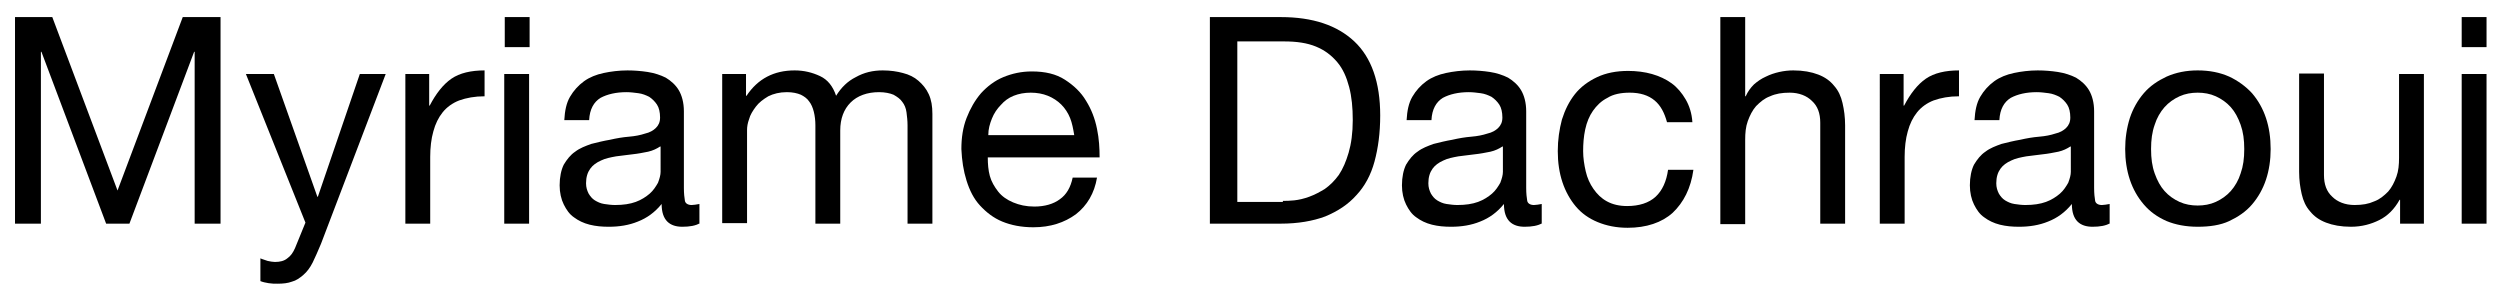 <svg xmlns="http://www.w3.org/2000/svg" xmlns:xlink="http://www.w3.org/1999/xlink" id="Calque_1" x="0px" y="0px" viewBox="0 0 482.9 57.7" xml:space="preserve"><g>	<path d="M10.1,3.3l12.6,33.5L35.3,3.3h7.3v39.9h-5V10h-0.1L25,43.2h-4.5L8,10H7.9v33.2h-5V3.3H10.1z"></path>	<path d="M62,47.1c-0.6,1.4-1.1,2.6-1.6,3.6c-0.5,1-1.1,1.8-1.8,2.4c-0.7,0.6-1.4,1.1-2.2,1.3c-0.8,0.3-1.7,0.4-2.8,0.4  c-0.6,0-1.1,0-1.7-0.1c-0.6-0.1-1.1-0.2-1.6-0.4v-4.4c0.4,0.2,0.9,0.3,1.4,0.5c0.5,0.1,1,0.2,1.4,0.2c1,0,1.8-0.2,2.4-0.7  c0.7-0.5,1.1-1.1,1.5-2l2-4.9L47.5,14.3h5.4L61.3,38h0.1l8.1-23.7h5L62,47.1z"></path>	<path d="M82.9,14.3v6.1H83c1.2-2.3,2.6-4.1,4.2-5.2s3.8-1.6,6.4-1.6v5c-1.9,0-3.5,0.3-4.9,0.8c-1.3,0.5-2.4,1.3-3.2,2.3  c-0.8,1-1.4,2.2-1.8,3.7c-0.4,1.4-0.6,3.1-0.6,4.9v12.9h-4.8V14.3H82.9z"></path>	<path d="M97.5,9.1V3.3h4.8v5.8H97.5z M102.2,14.3v28.9h-4.8V14.3H102.2z"></path>	<path d="M135.2,43.1c-0.8,0.5-2,0.7-3.4,0.7c-1.2,0-2.2-0.3-2.9-1c-0.7-0.7-1.1-1.8-1.1-3.4c-1.3,1.6-2.8,2.7-4.6,3.4  c-1.7,0.7-3.6,1-5.6,1c-1.3,0-2.5-0.1-3.7-0.4c-1.2-0.3-2.2-0.8-3-1.4c-0.9-0.6-1.5-1.5-2-2.5c-0.5-1-0.8-2.3-0.8-3.7  c0-1.6,0.3-3,0.8-4c0.6-1,1.3-1.9,2.2-2.5c0.9-0.7,2-1.1,3.1-1.5c1.2-0.3,2.4-0.6,3.6-0.8c1.3-0.3,2.5-0.5,3.7-0.6  c1.2-0.1,2.2-0.3,3.1-0.6c0.9-0.2,1.6-0.6,2.1-1.1c0.5-0.5,0.8-1.1,0.8-2c0-1-0.2-1.9-0.6-2.5c-0.4-0.6-0.9-1.1-1.5-1.5  c-0.6-0.3-1.3-0.6-2.1-0.7c-0.8-0.1-1.5-0.2-2.3-0.2c-2,0-3.7,0.4-5,1.1c-1.3,0.8-2.1,2.2-2.2,4.3h-4.8c0.1-1.8,0.4-3.3,1.1-4.5  c0.7-1.2,1.6-2.2,2.7-3c1.1-0.8,2.4-1.3,3.8-1.6c1.4-0.3,3-0.5,4.6-0.5c1.3,0,2.6,0.1,3.9,0.3c1.3,0.2,2.5,0.6,3.5,1.1  c1,0.6,1.9,1.4,2.5,2.4c0.6,1,1,2.4,1,4.1v14.8c0,1.1,0.1,1.9,0.2,2.5c0.1,0.5,0.6,0.8,1.3,0.8c0.4,0,0.9-0.1,1.5-0.2V43.1z   M127.5,28.3c-0.6,0.4-1.4,0.8-2.3,1c-1,0.2-2,0.4-3,0.5c-1.1,0.1-2.1,0.3-3.2,0.4c-1.1,0.2-2.1,0.4-2.9,0.8  c-0.9,0.4-1.6,0.9-2.1,1.6c-0.5,0.7-0.8,1.6-0.8,2.8c0,0.8,0.2,1.4,0.5,2c0.3,0.5,0.7,1,1.2,1.3c0.5,0.3,1.1,0.6,1.8,0.7  c0.7,0.1,1.4,0.2,2.1,0.2c1.6,0,2.9-0.2,4-0.6c1.1-0.4,2-1,2.7-1.6c0.7-0.6,1.2-1.4,1.6-2.1c0.3-0.8,0.5-1.5,0.5-2.1V28.3z"></path>	<path d="M144.1,14.3v4.2h0.1c2.2-3.3,5.3-4.9,9.3-4.9c1.8,0,3.4,0.4,4.9,1.1c1.5,0.7,2.5,2,3.1,3.8c1-1.6,2.2-2.8,3.8-3.6  c1.6-0.9,3.3-1.3,5.2-1.3c1.5,0,2.8,0.2,3.9,0.5c1.2,0.3,2.2,0.8,3,1.5c0.8,0.7,1.5,1.5,2,2.6c0.5,1.1,0.7,2.3,0.7,3.8v21.2h-4.8  v-19c0-0.9-0.1-1.7-0.2-2.5c-0.1-0.8-0.4-1.5-0.8-2c-0.4-0.6-1-1-1.7-1.4c-0.7-0.3-1.7-0.5-2.8-0.5c-2.3,0-4.2,0.7-5.5,2  c-1.3,1.3-2,3.1-2,5.4v18h-4.8v-19c0-0.9-0.1-1.8-0.3-2.6c-0.2-0.8-0.5-1.5-0.9-2c-0.4-0.6-1-1-1.6-1.3c-0.7-0.3-1.6-0.5-2.7-0.5  c-1.4,0-2.6,0.3-3.6,0.8c-1,0.6-1.8,1.2-2.4,2c-0.6,0.8-1.1,1.6-1.3,2.4c-0.3,0.8-0.4,1.5-0.4,2.1v18h-4.8V14.3H144.1z"></path>	<path d="M207.8,41.4c-2.2,1.6-4.9,2.5-8.2,2.5c-2.3,0-4.3-0.4-6-1.1c-1.7-0.7-3.1-1.8-4.3-3.1c-1.2-1.3-2-2.9-2.6-4.8  c-0.6-1.9-0.9-3.9-1-6.1c0-2.2,0.3-4.2,1-6c0.7-1.8,1.6-3.4,2.8-4.8c1.2-1.3,2.6-2.4,4.3-3.1c1.7-0.7,3.5-1.1,5.5-1.1  c2.6,0,4.7,0.5,6.4,1.6c1.7,1.1,3.1,2.4,4.1,4.1c1,1.6,1.7,3.4,2.1,5.4c0.4,1.9,0.5,3.8,0.5,5.5h-21.6c0,1.3,0.1,2.5,0.4,3.6  c0.3,1.1,0.9,2.1,1.6,3c0.7,0.9,1.7,1.6,2.9,2.1c1.2,0.5,2.5,0.8,4.1,0.8c2,0,3.7-0.5,4.9-1.4c1.3-0.9,2.1-2.3,2.5-4.2h4.7  C211.4,37.3,210,39.7,207.8,41.4z M206.7,22.8c-0.4-1-1-1.9-1.7-2.6c-0.7-0.7-1.6-1.3-2.6-1.7c-1-0.4-2.1-0.6-3.3-0.6  c-1.2,0-2.3,0.2-3.3,0.6c-1,0.4-1.8,1-2.5,1.8c-0.7,0.7-1.3,1.6-1.7,2.6c-0.4,1-0.7,2-0.7,3.2h16.6  C207.3,24.9,207.1,23.8,206.7,22.8z"></path>	<path d="M247.4,3.3c6.2,0,10.9,1.6,14.2,4.7c3.3,3.1,5,7.9,5,14.3c0,3.4-0.4,6.3-1.1,8.9c-0.7,2.6-1.9,4.8-3.5,6.5  c-1.6,1.8-3.6,3.1-6,4.1c-2.4,0.9-5.3,1.4-8.6,1.4h-13.7V3.3H247.4z M247.8,38.8c0.6,0,1.3,0,2.2-0.1c0.9-0.1,1.8-0.3,2.9-0.7  s2-0.9,3-1.5c1-0.7,1.9-1.6,2.7-2.7c0.8-1.2,1.4-2.6,1.9-4.3c0.5-1.7,0.8-3.8,0.8-6.3c0-2.4-0.2-4.5-0.7-6.4  c-0.5-1.9-1.2-3.5-2.3-4.8c-1.1-1.3-2.4-2.3-4.1-3c-1.7-0.7-3.7-1-6.2-1H239v31H247.8z"></path>	<path d="M297.9,43.1c-0.8,0.5-2,0.7-3.4,0.7c-1.2,0-2.2-0.3-2.9-1c-0.7-0.7-1.1-1.8-1.1-3.4c-1.3,1.6-2.8,2.7-4.6,3.4  c-1.7,0.7-3.6,1-5.6,1c-1.3,0-2.5-0.1-3.7-0.4s-2.2-0.8-3-1.4c-0.9-0.6-1.5-1.5-2-2.5c-0.5-1-0.8-2.3-0.8-3.7c0-1.6,0.3-3,0.8-4  c0.6-1,1.3-1.9,2.2-2.5c0.9-0.7,2-1.1,3.1-1.5c1.2-0.3,2.4-0.6,3.6-0.8c1.3-0.3,2.5-0.5,3.7-0.6c1.2-0.1,2.2-0.3,3.1-0.6  c0.9-0.2,1.6-0.6,2.1-1.1c0.5-0.5,0.8-1.1,0.8-2c0-1-0.2-1.9-0.6-2.5c-0.4-0.6-0.9-1.1-1.5-1.5c-0.6-0.3-1.3-0.6-2.1-0.7  c-0.8-0.1-1.5-0.2-2.3-0.2c-2,0-3.7,0.4-5,1.1c-1.3,0.8-2.1,2.2-2.2,4.3h-4.8c0.1-1.8,0.4-3.3,1.1-4.5c0.7-1.2,1.6-2.2,2.7-3  c1.1-0.8,2.4-1.3,3.8-1.6c1.4-0.3,3-0.5,4.6-0.5c1.3,0,2.6,0.1,3.9,0.3c1.3,0.2,2.5,0.6,3.5,1.1c1,0.6,1.9,1.4,2.5,2.4  c0.6,1,1,2.4,1,4.1v14.8c0,1.1,0.1,1.9,0.2,2.5c0.1,0.5,0.6,0.8,1.3,0.8c0.4,0,0.9-0.1,1.5-0.2V43.1z M290.2,28.3  c-0.6,0.4-1.4,0.8-2.3,1c-1,0.2-2,0.4-3,0.5c-1.1,0.1-2.1,0.3-3.2,0.4c-1.1,0.2-2.1,0.4-2.9,0.8c-0.9,0.4-1.6,0.9-2.1,1.6  c-0.5,0.7-0.8,1.6-0.8,2.8c0,0.8,0.2,1.4,0.5,2c0.3,0.5,0.7,1,1.2,1.3c0.5,0.3,1.1,0.6,1.8,0.7s1.4,0.2,2.1,0.2  c1.6,0,2.9-0.2,4-0.6c1.1-0.4,2-1,2.7-1.6c0.7-0.6,1.2-1.4,1.6-2.1c0.3-0.8,0.5-1.5,0.5-2.1V28.3z"></path>	<path d="M319.6,19.4c-1.2-1-2.8-1.5-4.8-1.5c-1.7,0-3.2,0.3-4.3,1c-1.2,0.6-2.1,1.5-2.8,2.5c-0.7,1-1.2,2.2-1.5,3.6  c-0.3,1.4-0.4,2.8-0.4,4.2c0,1.3,0.2,2.6,0.5,3.9c0.3,1.3,0.8,2.4,1.5,3.4s1.5,1.8,2.6,2.4c1.1,0.6,2.4,0.9,3.9,0.9  c2.3,0,4.2-0.6,5.5-1.8c1.3-1.2,2.1-3,2.4-5.2h4.9c-0.5,3.6-1.9,6.3-4,8.3c-2.1,1.9-5.1,2.9-8.7,2.9c-2.2,0-4.1-0.4-5.8-1.1  c-1.7-0.7-3.1-1.7-4.2-3c-1.1-1.3-2-2.9-2.6-4.7c-0.6-1.8-0.9-3.8-0.9-6s0.3-4.2,0.8-6.1c0.6-1.9,1.4-3.5,2.5-4.9  c1.1-1.4,2.6-2.5,4.3-3.3c1.7-0.8,3.7-1.2,6-1.2c1.6,0,3.2,0.2,4.6,0.6c1.4,0.4,2.7,1,3.8,1.8c1.1,0.8,2,1.9,2.7,3.1  c0.7,1.2,1.2,2.7,1.3,4.4h-4.9C321.5,21.8,320.8,20.4,319.6,19.4z"></path>	<path d="M337.1,3.3v15.3h0.1c0.4-0.9,0.9-1.6,1.6-2.3c0.7-0.6,1.4-1.1,2.3-1.5c0.8-0.4,1.7-0.7,2.6-0.9c0.9-0.2,1.8-0.3,2.7-0.3  c1.9,0,3.5,0.3,4.8,0.8c1.3,0.5,2.3,1.2,3.1,2.2c0.8,0.9,1.3,2,1.6,3.3c0.3,1.3,0.5,2.7,0.5,4.3v19h-4.8V23.7  c0-1.8-0.5-3.2-1.6-4.2c-1-1-2.5-1.6-4.3-1.6c-1.5,0-2.7,0.2-3.8,0.7c-1.1,0.4-1.9,1.1-2.7,1.9c-0.7,0.8-1.2,1.8-1.6,2.9  c-0.4,1.1-0.5,2.3-0.5,3.6v16.3h-4.8V3.3H337.1z"></path>	<path d="M367.7,14.3v6.1h0.1c1.2-2.3,2.6-4.1,4.2-5.2s3.8-1.6,6.4-1.6v5c-1.9,0-3.5,0.3-4.9,0.8c-1.3,0.5-2.4,1.3-3.2,2.3  c-0.8,1-1.4,2.2-1.8,3.7c-0.4,1.4-0.6,3.1-0.6,4.9v12.9h-4.8V14.3H367.7z"></path>	<path d="M407.6,43.1c-0.8,0.5-2,0.7-3.4,0.7c-1.2,0-2.2-0.3-2.9-1c-0.7-0.7-1.1-1.8-1.1-3.4c-1.3,1.6-2.8,2.7-4.6,3.4  c-1.7,0.7-3.6,1-5.6,1c-1.3,0-2.5-0.1-3.7-0.4s-2.2-0.8-3-1.4c-0.9-0.6-1.5-1.5-2-2.5c-0.5-1-0.8-2.3-0.8-3.7c0-1.6,0.3-3,0.8-4  c0.6-1,1.3-1.9,2.2-2.5c0.9-0.7,2-1.1,3.1-1.5c1.2-0.3,2.4-0.6,3.6-0.8c1.3-0.3,2.5-0.5,3.7-0.6c1.2-0.1,2.2-0.3,3.1-0.6  c0.9-0.2,1.6-0.6,2.1-1.1c0.5-0.5,0.8-1.1,0.8-2c0-1-0.2-1.9-0.6-2.5c-0.4-0.6-0.9-1.1-1.5-1.5c-0.6-0.3-1.3-0.6-2.1-0.7  c-0.8-0.1-1.5-0.2-2.3-0.2c-2,0-3.7,0.4-5,1.1c-1.3,0.8-2.1,2.2-2.2,4.3h-4.8c0.1-1.8,0.4-3.3,1.1-4.5c0.7-1.2,1.6-2.2,2.7-3  c1.1-0.8,2.4-1.3,3.8-1.6c1.4-0.3,3-0.5,4.6-0.5c1.3,0,2.6,0.1,3.9,0.3c1.3,0.2,2.5,0.6,3.5,1.1c1,0.6,1.9,1.4,2.5,2.4  c0.6,1,1,2.4,1,4.1v14.8c0,1.1,0.1,1.9,0.2,2.5c0.1,0.5,0.6,0.8,1.3,0.8c0.4,0,0.9-0.1,1.5-0.2V43.1z M399.9,28.3  c-0.6,0.4-1.4,0.8-2.3,1c-1,0.2-2,0.4-3,0.5c-1.1,0.1-2.1,0.3-3.2,0.4c-1.1,0.2-2.1,0.4-2.9,0.8c-0.9,0.4-1.6,0.9-2.1,1.6  c-0.5,0.7-0.8,1.6-0.8,2.8c0,0.8,0.2,1.4,0.5,2c0.3,0.5,0.7,1,1.2,1.3c0.5,0.3,1.1,0.6,1.8,0.7c0.7,0.1,1.4,0.2,2.1,0.2  c1.6,0,2.9-0.2,4-0.6c1.1-0.4,2-1,2.7-1.6c0.7-0.6,1.2-1.4,1.6-2.1c0.3-0.8,0.5-1.5,0.5-2.1V28.3z"></path>	<path d="M411.4,22.8c0.6-1.8,1.5-3.4,2.7-4.8c1.2-1.4,2.7-2.4,4.4-3.2c1.8-0.8,3.8-1.2,6-1.2c2.3,0,4.3,0.4,6.1,1.2  c1.7,0.8,3.2,1.9,4.4,3.2c1.2,1.4,2.1,3,2.7,4.8c0.6,1.8,0.9,3.8,0.9,6c0,2.1-0.3,4.1-0.9,5.9c-0.6,1.8-1.5,3.4-2.7,4.8  c-1.2,1.4-2.7,2.4-4.4,3.2c-1.7,0.8-3.8,1.1-6.1,1.1c-2.3,0-4.3-0.4-6-1.1c-1.8-0.8-3.2-1.8-4.4-3.2c-1.2-1.4-2.1-3-2.7-4.8  c-0.6-1.8-0.9-3.8-0.9-5.9C410.5,26.7,410.8,24.7,411.4,22.8z M416.2,33.5c0.5,1.4,1.1,2.5,1.9,3.4c0.8,0.9,1.8,1.6,2.9,2.1  c1.1,0.5,2.3,0.7,3.5,0.7c1.2,0,2.4-0.2,3.5-0.7c1.1-0.5,2.1-1.2,2.9-2.1c0.8-0.9,1.5-2.1,1.9-3.4c0.5-1.4,0.7-2.9,0.7-4.7  c0-1.8-0.2-3.3-0.7-4.7c-0.5-1.4-1.1-2.5-1.9-3.4c-0.8-0.9-1.8-1.6-2.9-2.1c-1.1-0.5-2.3-0.7-3.5-0.7c-1.2,0-2.4,0.2-3.5,0.7  c-1.1,0.5-2.1,1.2-2.9,2.1c-0.8,0.9-1.5,2.1-1.9,3.4c-0.5,1.4-0.7,2.9-0.7,4.7C415.5,30.6,415.7,32.1,416.2,33.5z"></path>	<path d="M463.6,43.2v-4.6h-0.1c-1,1.8-2.3,3.1-3.9,3.9c-1.6,0.8-3.4,1.3-5.5,1.3c-1.9,0-3.5-0.3-4.8-0.8c-1.3-0.5-2.3-1.2-3.1-2.2  c-0.8-0.9-1.3-2-1.6-3.3c-0.3-1.3-0.5-2.7-0.5-4.3v-19h4.8v19.6c0,1.8,0.5,3.2,1.6,4.2c1,1,2.5,1.6,4.3,1.6c1.5,0,2.7-0.2,3.8-0.7  c1.1-0.4,1.9-1.1,2.7-1.9c0.7-0.8,1.2-1.8,1.6-2.9c0.4-1.1,0.5-2.3,0.5-3.6V14.3h4.8v28.9H463.6z"></path>	<path d="M475.5,9.1V3.3h4.8v5.8H475.5z M480.3,14.3v28.9h-4.8V14.3H480.3z"></path></g></svg>